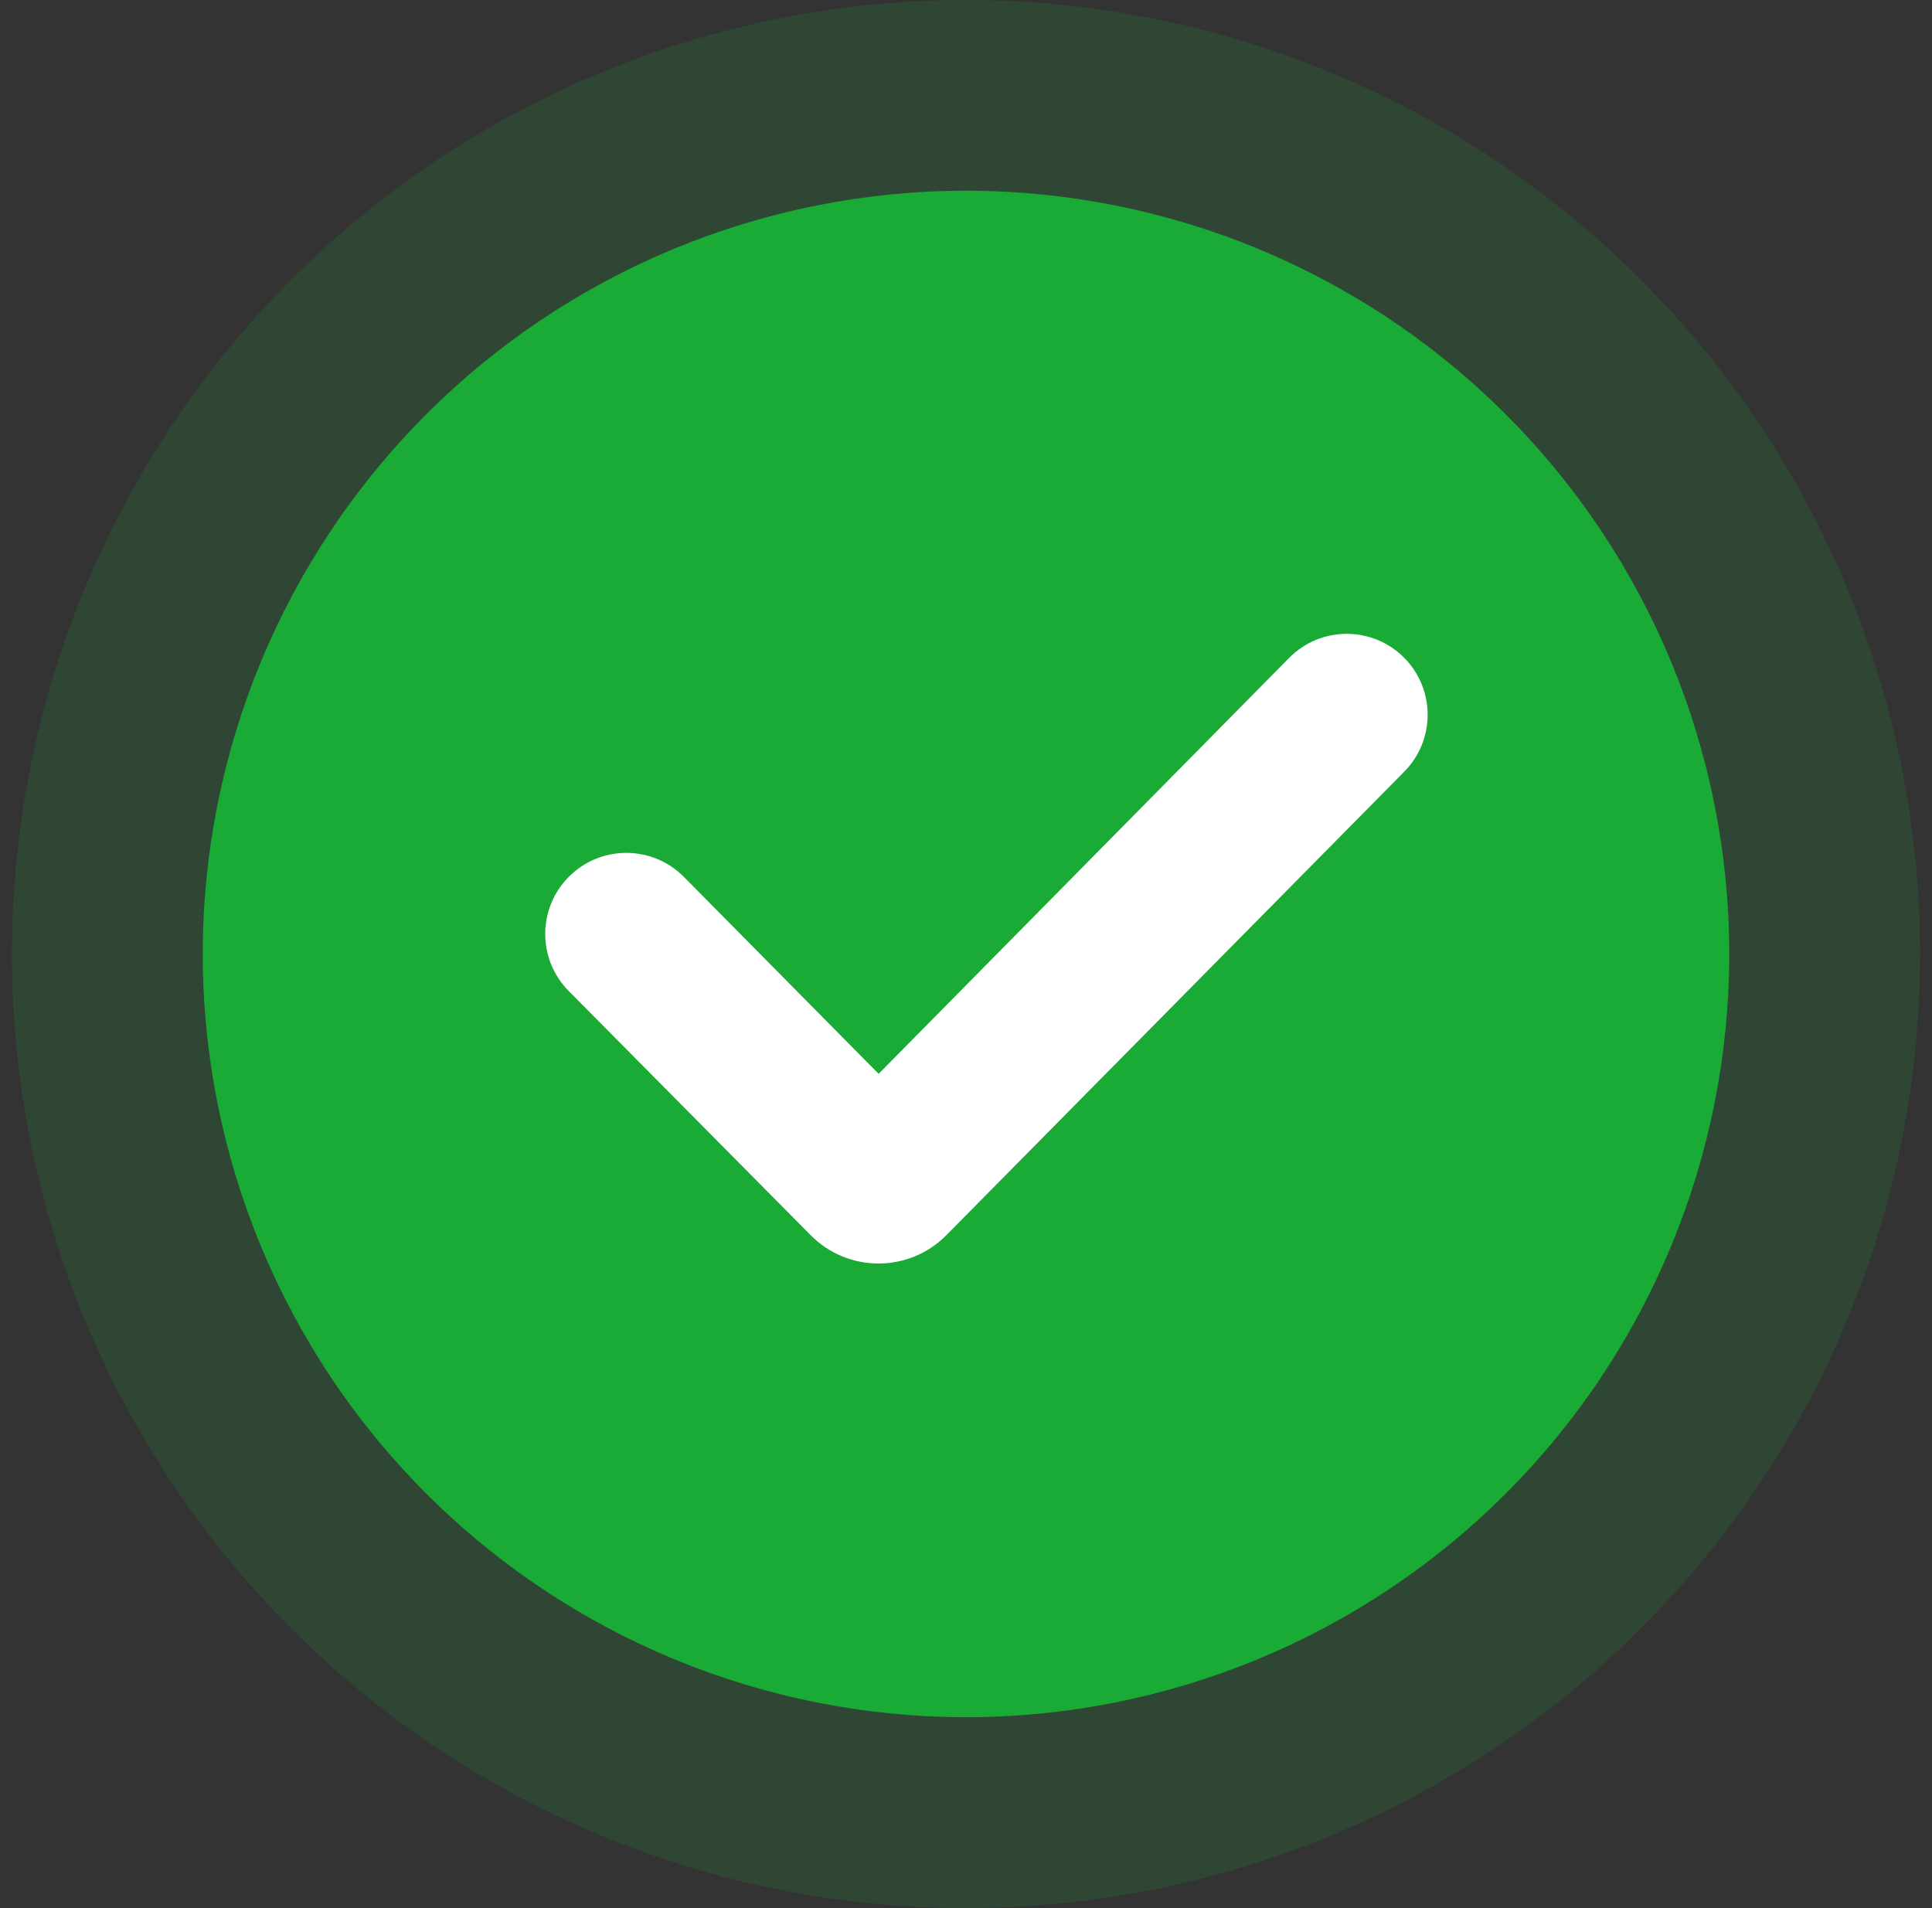 <svg width="81" height="80" viewBox="0 0 81 80" fill="none" xmlns="http://www.w3.org/2000/svg">
<rect x="0" y="0" width="81" height="80" fill="#333333" stroke="none"/>
<g clip-path="url(#clip0_4135_15609)">
<path d="M40.5 0C51.109 0 61.283 4.214 68.784 11.716C76.286 19.217 80.5 29.391 80.5 40C80.5 50.609 76.286 60.783 68.784 68.284C61.283 75.786 51.109 80 40.5 80C29.891 80 19.717 75.786 12.216 68.284C4.714 60.783 0.5 50.609 0.5 40C0.5 29.391 4.714 19.217 12.216 11.716C19.717 4.214 29.891 0 40.5 0V0Z" fill="#1AB639" fill-opacity="0.15"/>
<path opacity="0.9" d="M40.5 7.996C48.987 7.996 57.126 11.367 63.127 17.369C69.129 23.37 72.5 31.509 72.5 39.996C72.5 48.483 69.129 56.622 63.127 62.623C57.126 68.625 48.987 71.996 40.5 71.996C32.013 71.996 23.874 68.625 17.873 62.623C11.871 56.622 8.5 48.483 8.5 39.996C8.5 31.509 11.871 23.37 17.873 17.369C23.874 11.367 32.013 7.996 40.5 7.996V7.996Z" fill="#18B537"/>
<path d="M58.91 27.618C60.183 28.945 60.167 31.043 58.876 32.351L39.678 51.785C38.114 53.369 35.558 53.371 33.991 51.79L23.844 41.55C22.532 40.227 22.53 38.094 23.84 36.769V36.769C25.17 35.422 27.344 35.421 28.675 36.767L36.837 45.022L54.047 27.584C55.389 26.224 57.588 26.24 58.91 27.618V27.618Z" fill="white"/>
</g>
<defs>
<clipPath id="clip0_4135_15609">
<rect width="80" height="80" fill="white" transform="translate(0.5)"/>
</clipPath>
</defs>
</svg>

